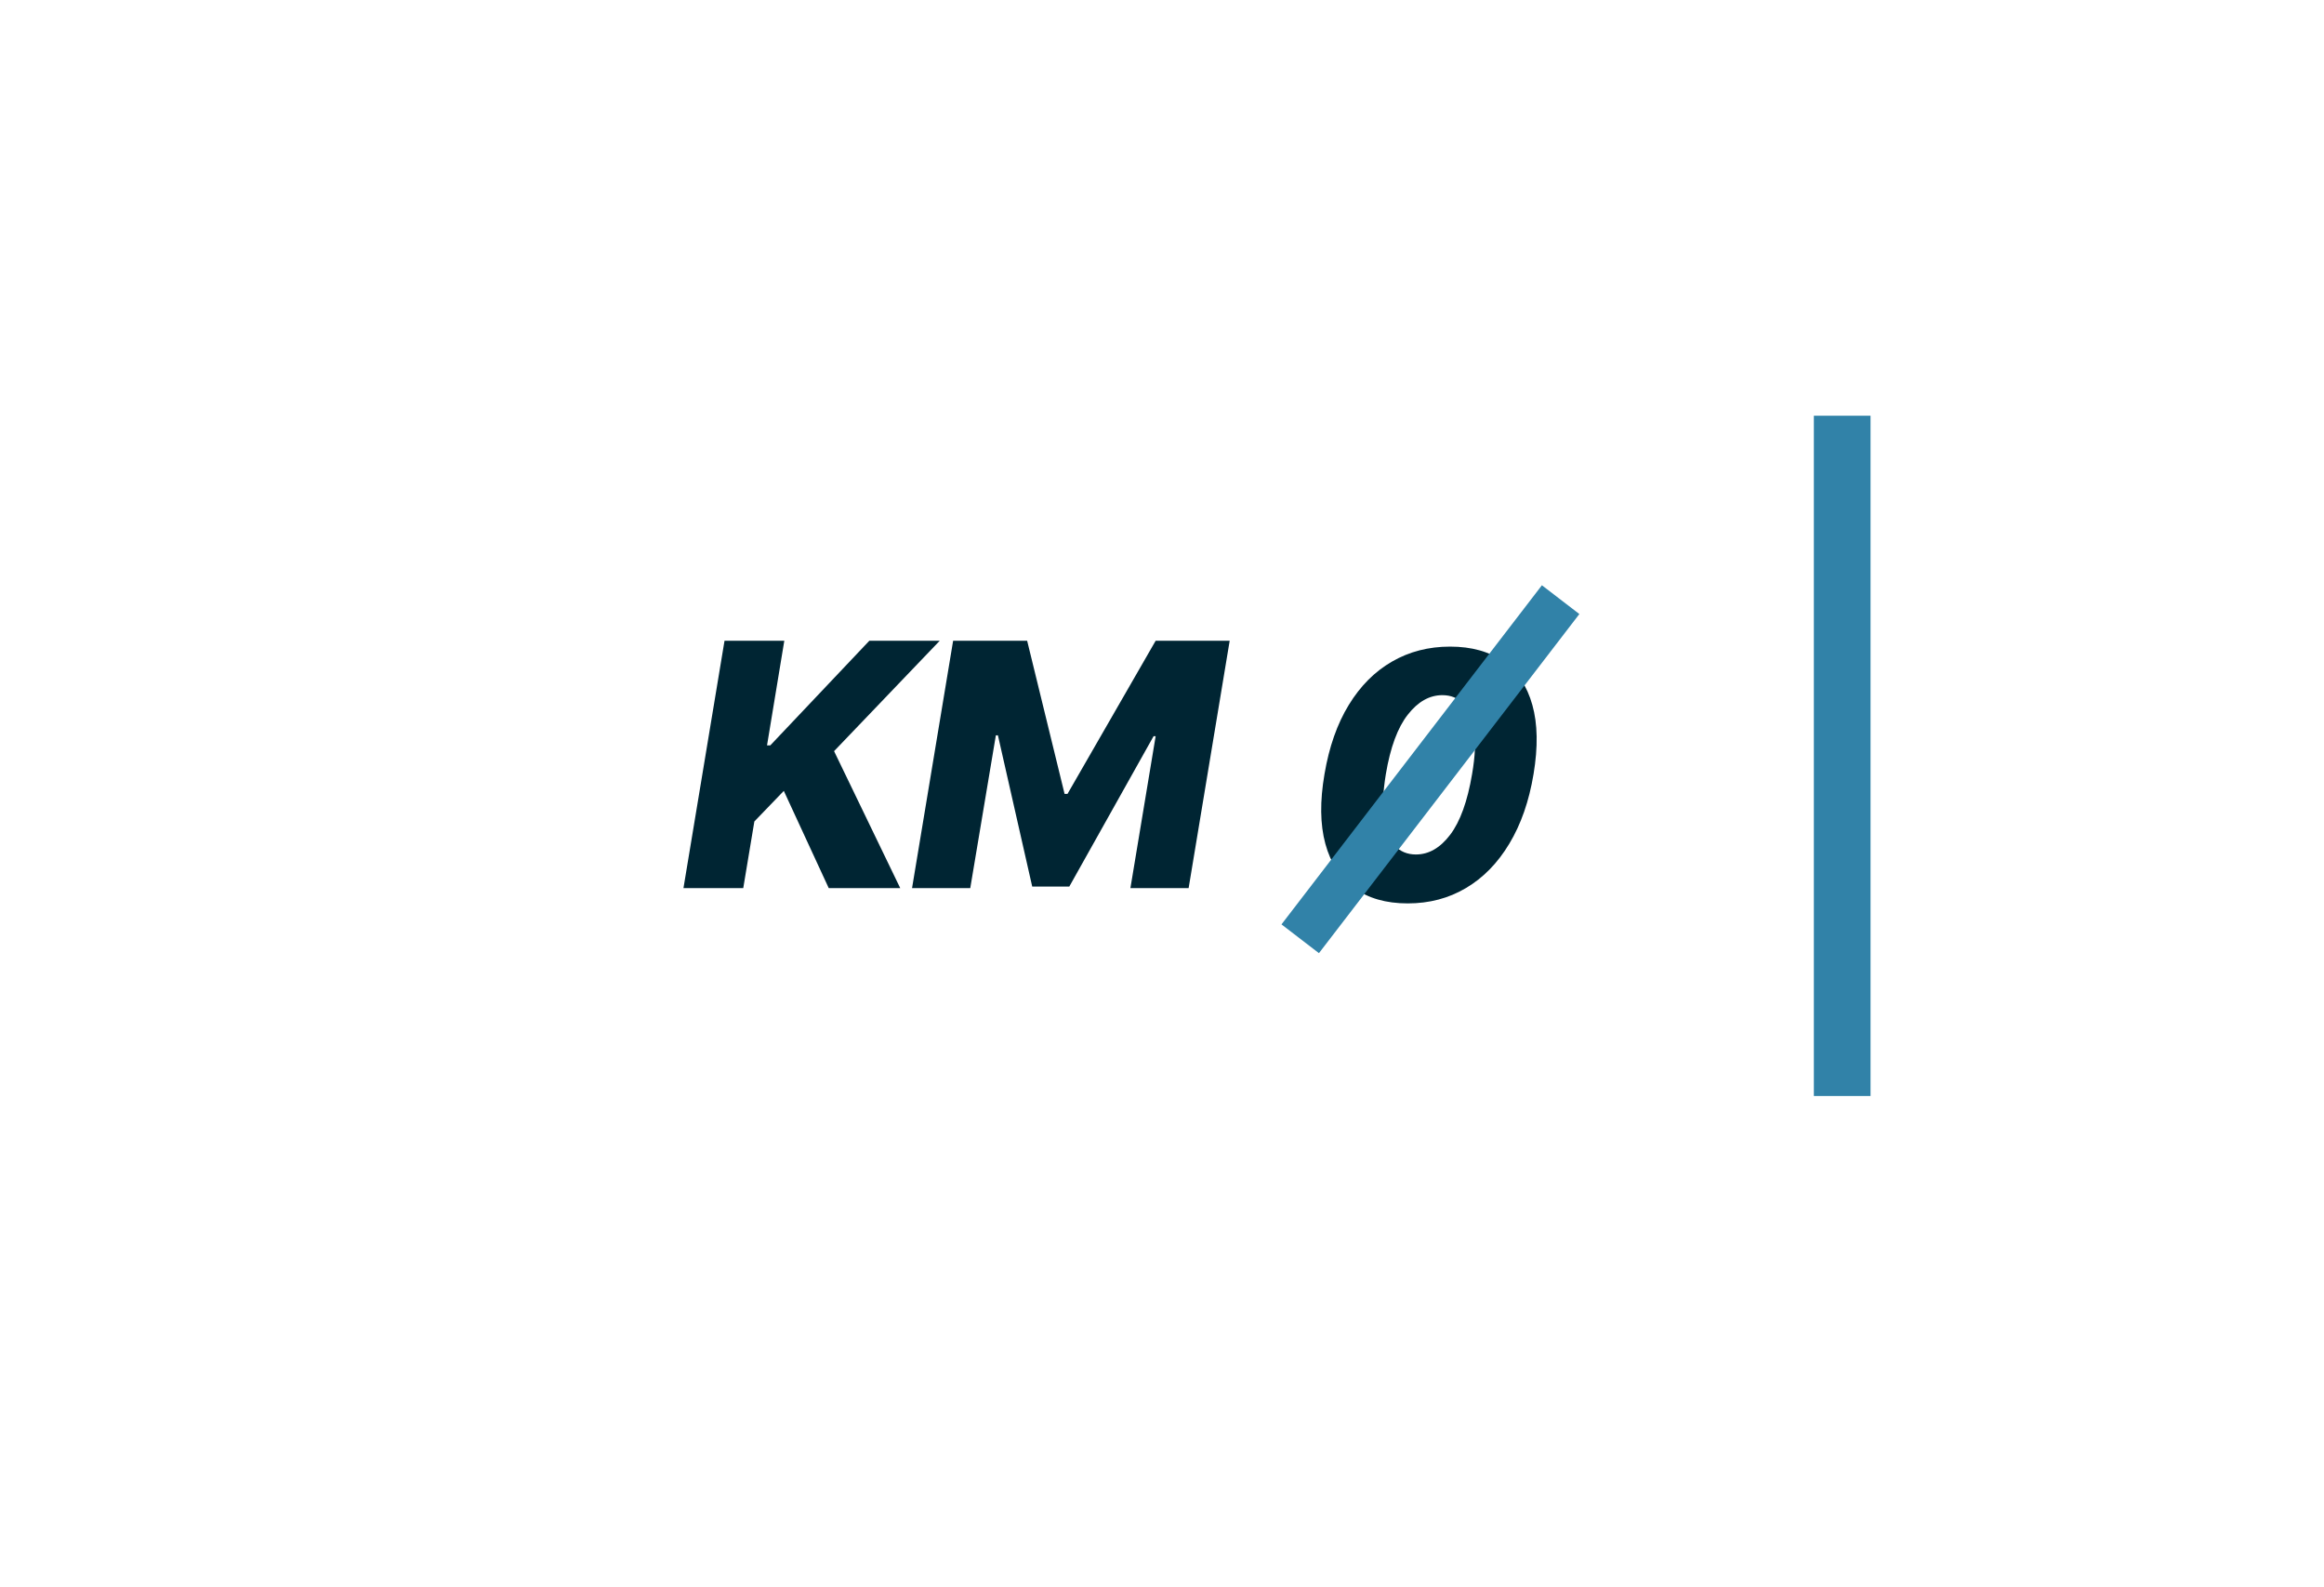 <svg width="123" height="84" viewBox="0 0 123 84" fill="none" xmlns="http://www.w3.org/2000/svg">
<g filter="url(#filter0_d_478_2769)">
<path d="M99 58L32.426 58C27.773 58 24 54.227 24 49.574L24 30.426C24 25.773 27.773 22 32.426 22L99 22L99 58Z" fill="white"/>
</g>
<line x1="97.5" y1="22" x2="97.5" y2="58" stroke="#3182A8" stroke-width="3"/>
<path d="M36.173 47L38.346 33.909H41.51L40.596 39.445H40.769L46.01 33.909H49.736L44.144 39.751L47.646 47H43.862L41.484 41.854L39.925 43.472L39.337 47H36.173ZM50.445 33.909H54.363L56.344 42.014H56.498L61.164 33.909H65.082L62.909 47H59.828L61.164 38.959H61.055L56.594 46.917H54.631L52.816 38.914H52.707L51.352 47H48.271L50.445 33.909Z" fill="#002533"/>
<path d="M74.505 47.808C73.358 47.808 72.415 47.538 71.673 46.996C70.932 46.451 70.422 45.669 70.145 44.651C69.868 43.628 69.853 42.398 70.101 40.962C70.344 39.526 70.772 38.307 71.385 37.306C71.999 36.3 72.762 35.535 73.674 35.011C74.586 34.483 75.611 34.219 76.748 34.219C77.89 34.219 78.83 34.483 79.567 35.011C80.309 35.535 80.82 36.3 81.101 37.306C81.383 38.307 81.404 39.526 81.165 40.962C80.927 42.398 80.498 43.628 79.88 44.651C79.267 45.673 78.502 46.455 77.586 46.996C76.674 47.538 75.647 47.808 74.505 47.808ZM74.939 45.219C75.621 45.219 76.226 44.87 76.755 44.171C77.283 43.472 77.669 42.403 77.912 40.962C78.074 40.021 78.11 39.241 78.02 38.623C77.935 38.005 77.746 37.545 77.451 37.242C77.162 36.94 76.791 36.788 76.339 36.788C75.657 36.788 75.048 37.131 74.511 37.818C73.974 38.499 73.586 39.548 73.348 40.962C73.19 41.925 73.156 42.722 73.246 43.353C73.335 43.979 73.527 44.448 73.821 44.759C74.115 45.066 74.488 45.219 74.939 45.219Z" fill="#002533"/>
<path d="M82.598 31.734L68.815 49.68" stroke="#3182A8" stroke-width="2.5"/>
<defs>
<filter id="filter0_d_478_2769" x="0.301" y="0.408" width="122.397" height="83.397" filterUnits="userSpaceOnUse" color-interpolation-filters="sRGB">
<feFlood flood-opacity="0" result="BackgroundImageFix"/>
<feColorMatrix in="SourceAlpha" type="matrix" values="0 0 0 0 0 0 0 0 0 0 0 0 0 0 0 0 0 0 127 0" result="hardAlpha"/>
<feOffset dy="2.107"/>
<feGaussianBlur stdDeviation="11.849"/>
<feComposite in2="hardAlpha" operator="out"/>
<feColorMatrix type="matrix" values="0 0 0 0 0 0 0 0 0 0 0 0 0 0 0 0 0 0 0.05 0"/>
<feBlend mode="normal" in2="BackgroundImageFix" result="effect1_dropShadow_478_2769"/>
<feBlend mode="normal" in="SourceGraphic" in2="effect1_dropShadow_478_2769" result="shape"/>
</filter>
</defs>
</svg>
